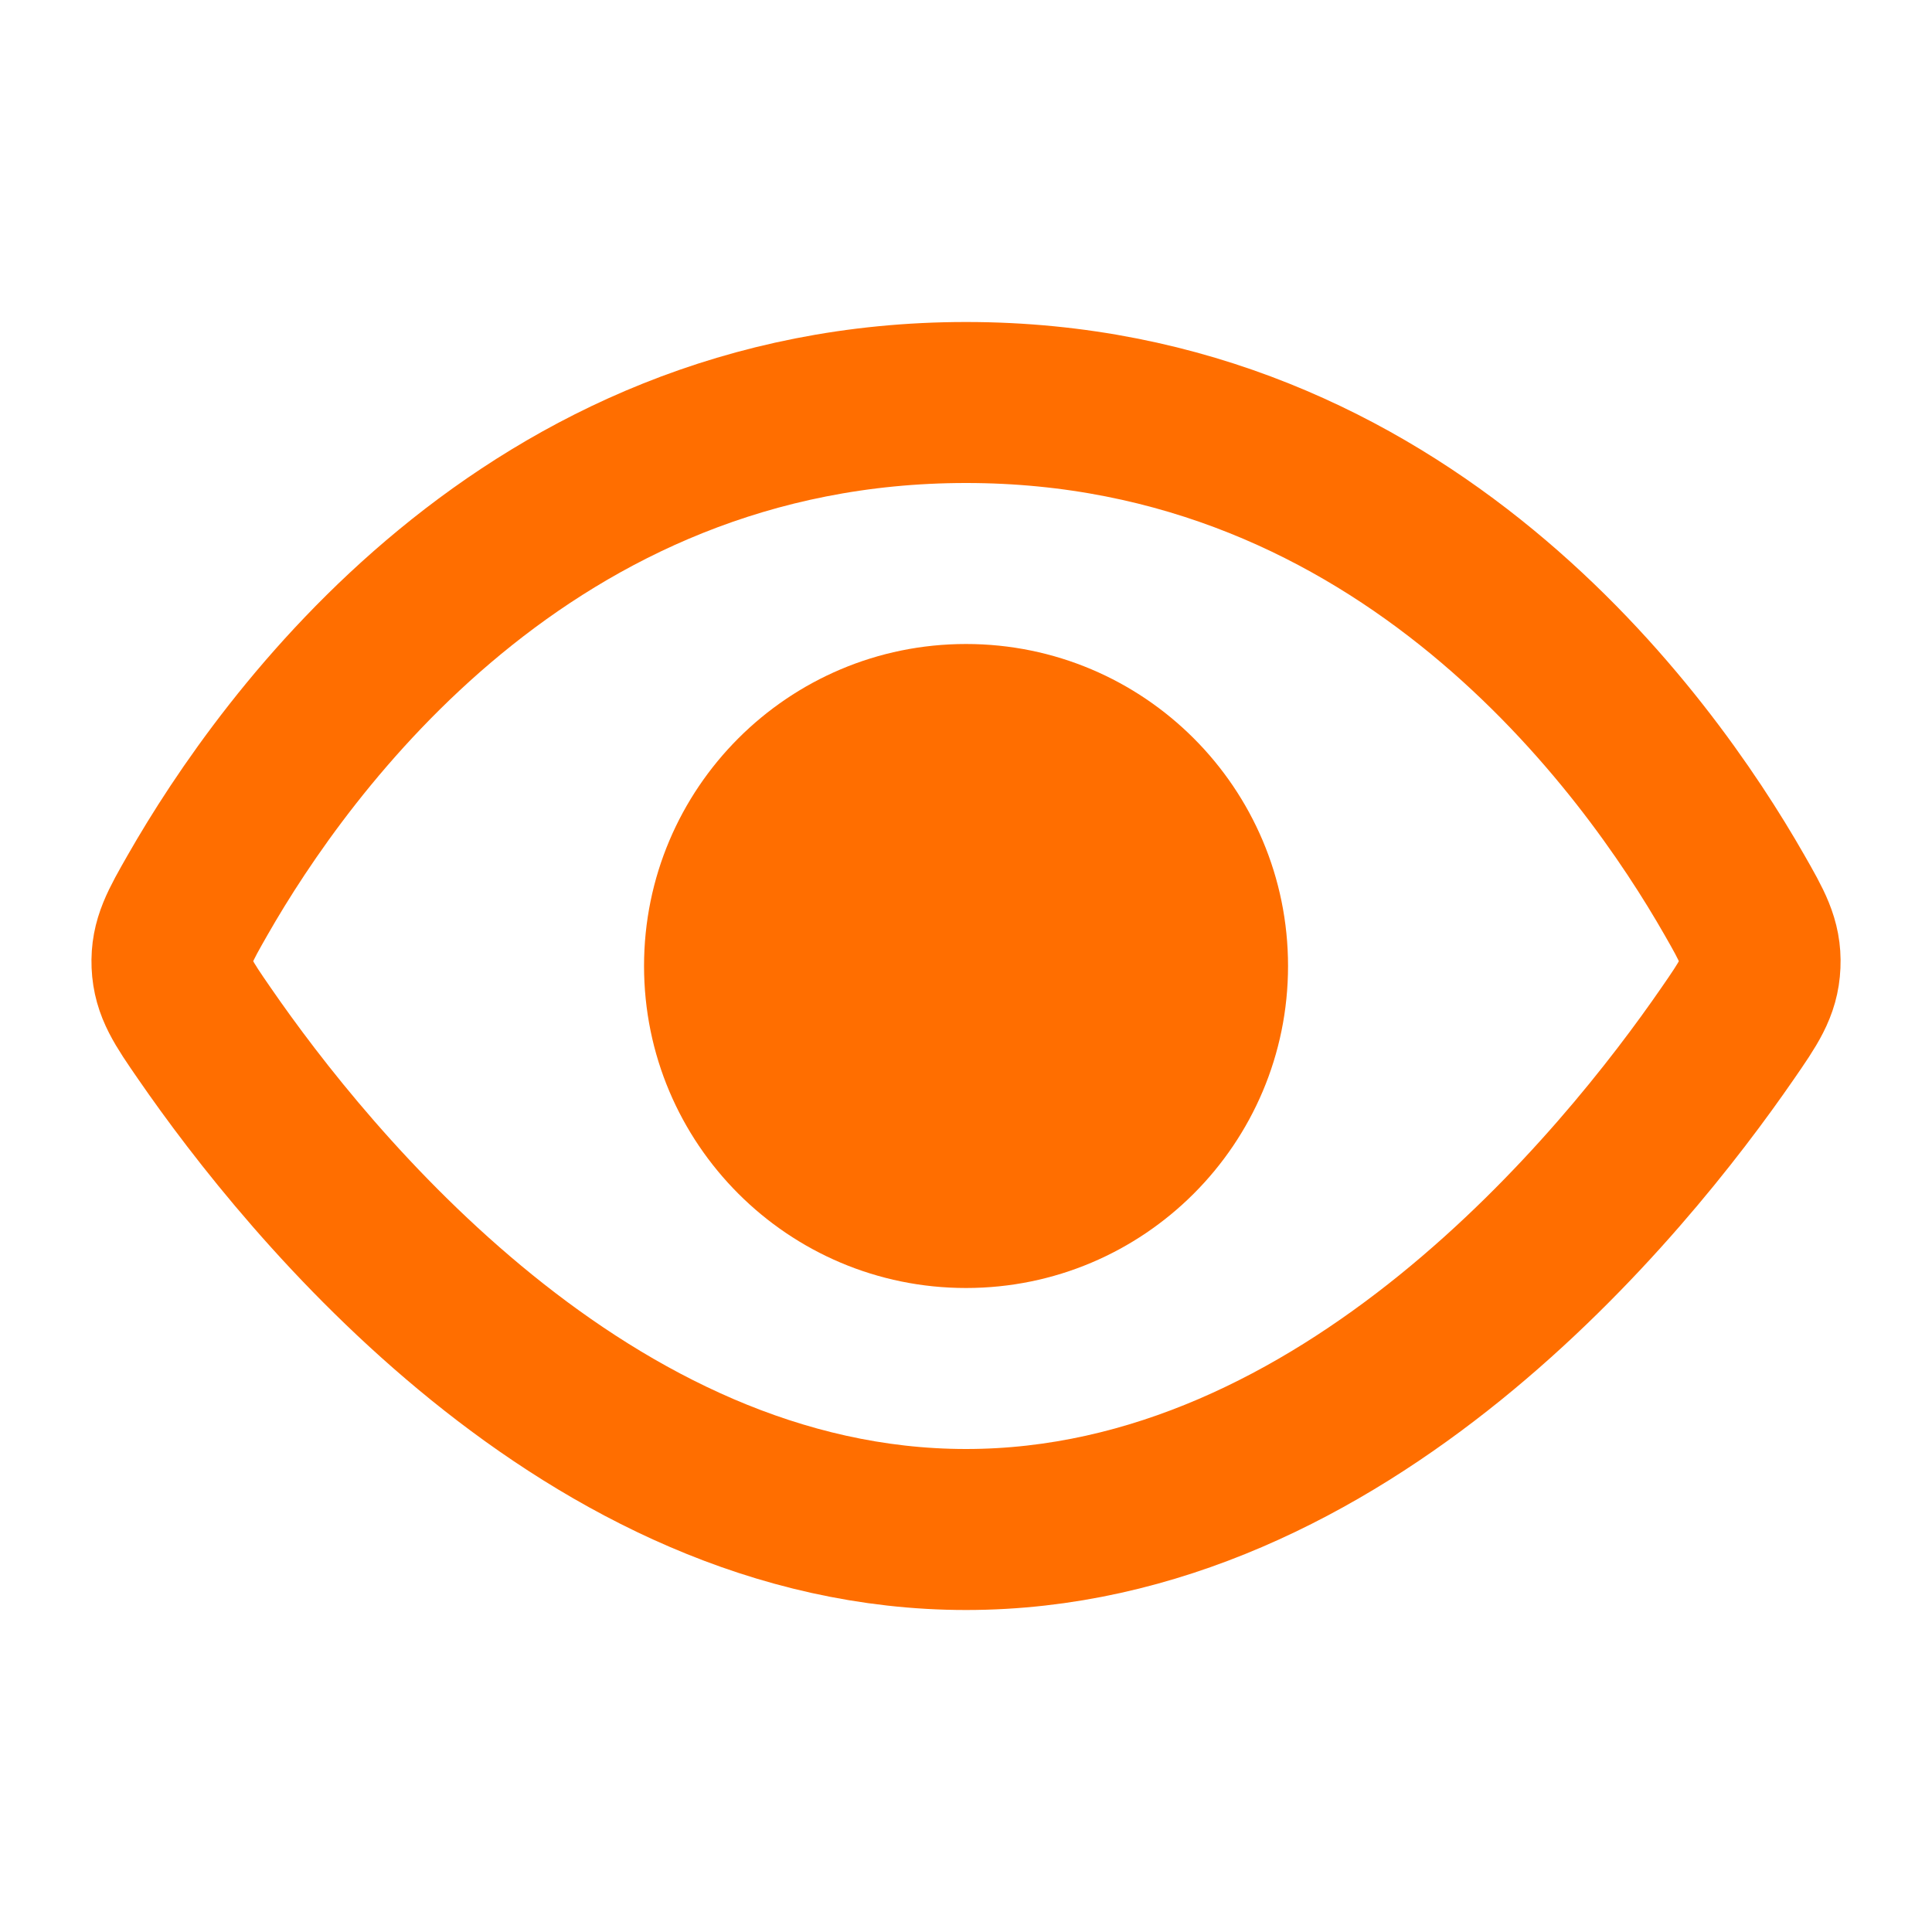 <svg width="48" height="48" viewBox="0 0 48 48" fill="none" xmlns="http://www.w3.org/2000/svg">
<path d="M24.001 10C13.112 10 7.063 18.468 4.912 22.233C4.471 23.005 4.25 23.391 4.274 23.967C4.299 24.543 4.558 24.92 5.077 25.672C7.637 29.387 14.589 38 24.001 38C33.413 38 40.364 29.387 42.925 25.672C43.444 24.92 43.703 24.543 43.727 23.967C43.752 23.391 43.531 23.005 43.09 22.233C40.939 18.468 34.889 10 24.001 10Z" stroke="#FF6E00" stroke-width="4"/>
<path d="M24.001 32C28.419 32 32.001 28.418 32.001 24C32.001 19.582 28.419 16 24.001 16C19.583 16 16.001 19.582 16.001 24C16.001 28.418 19.583 32 24.001 32Z" fill="#FF6E00"/>
</svg>
